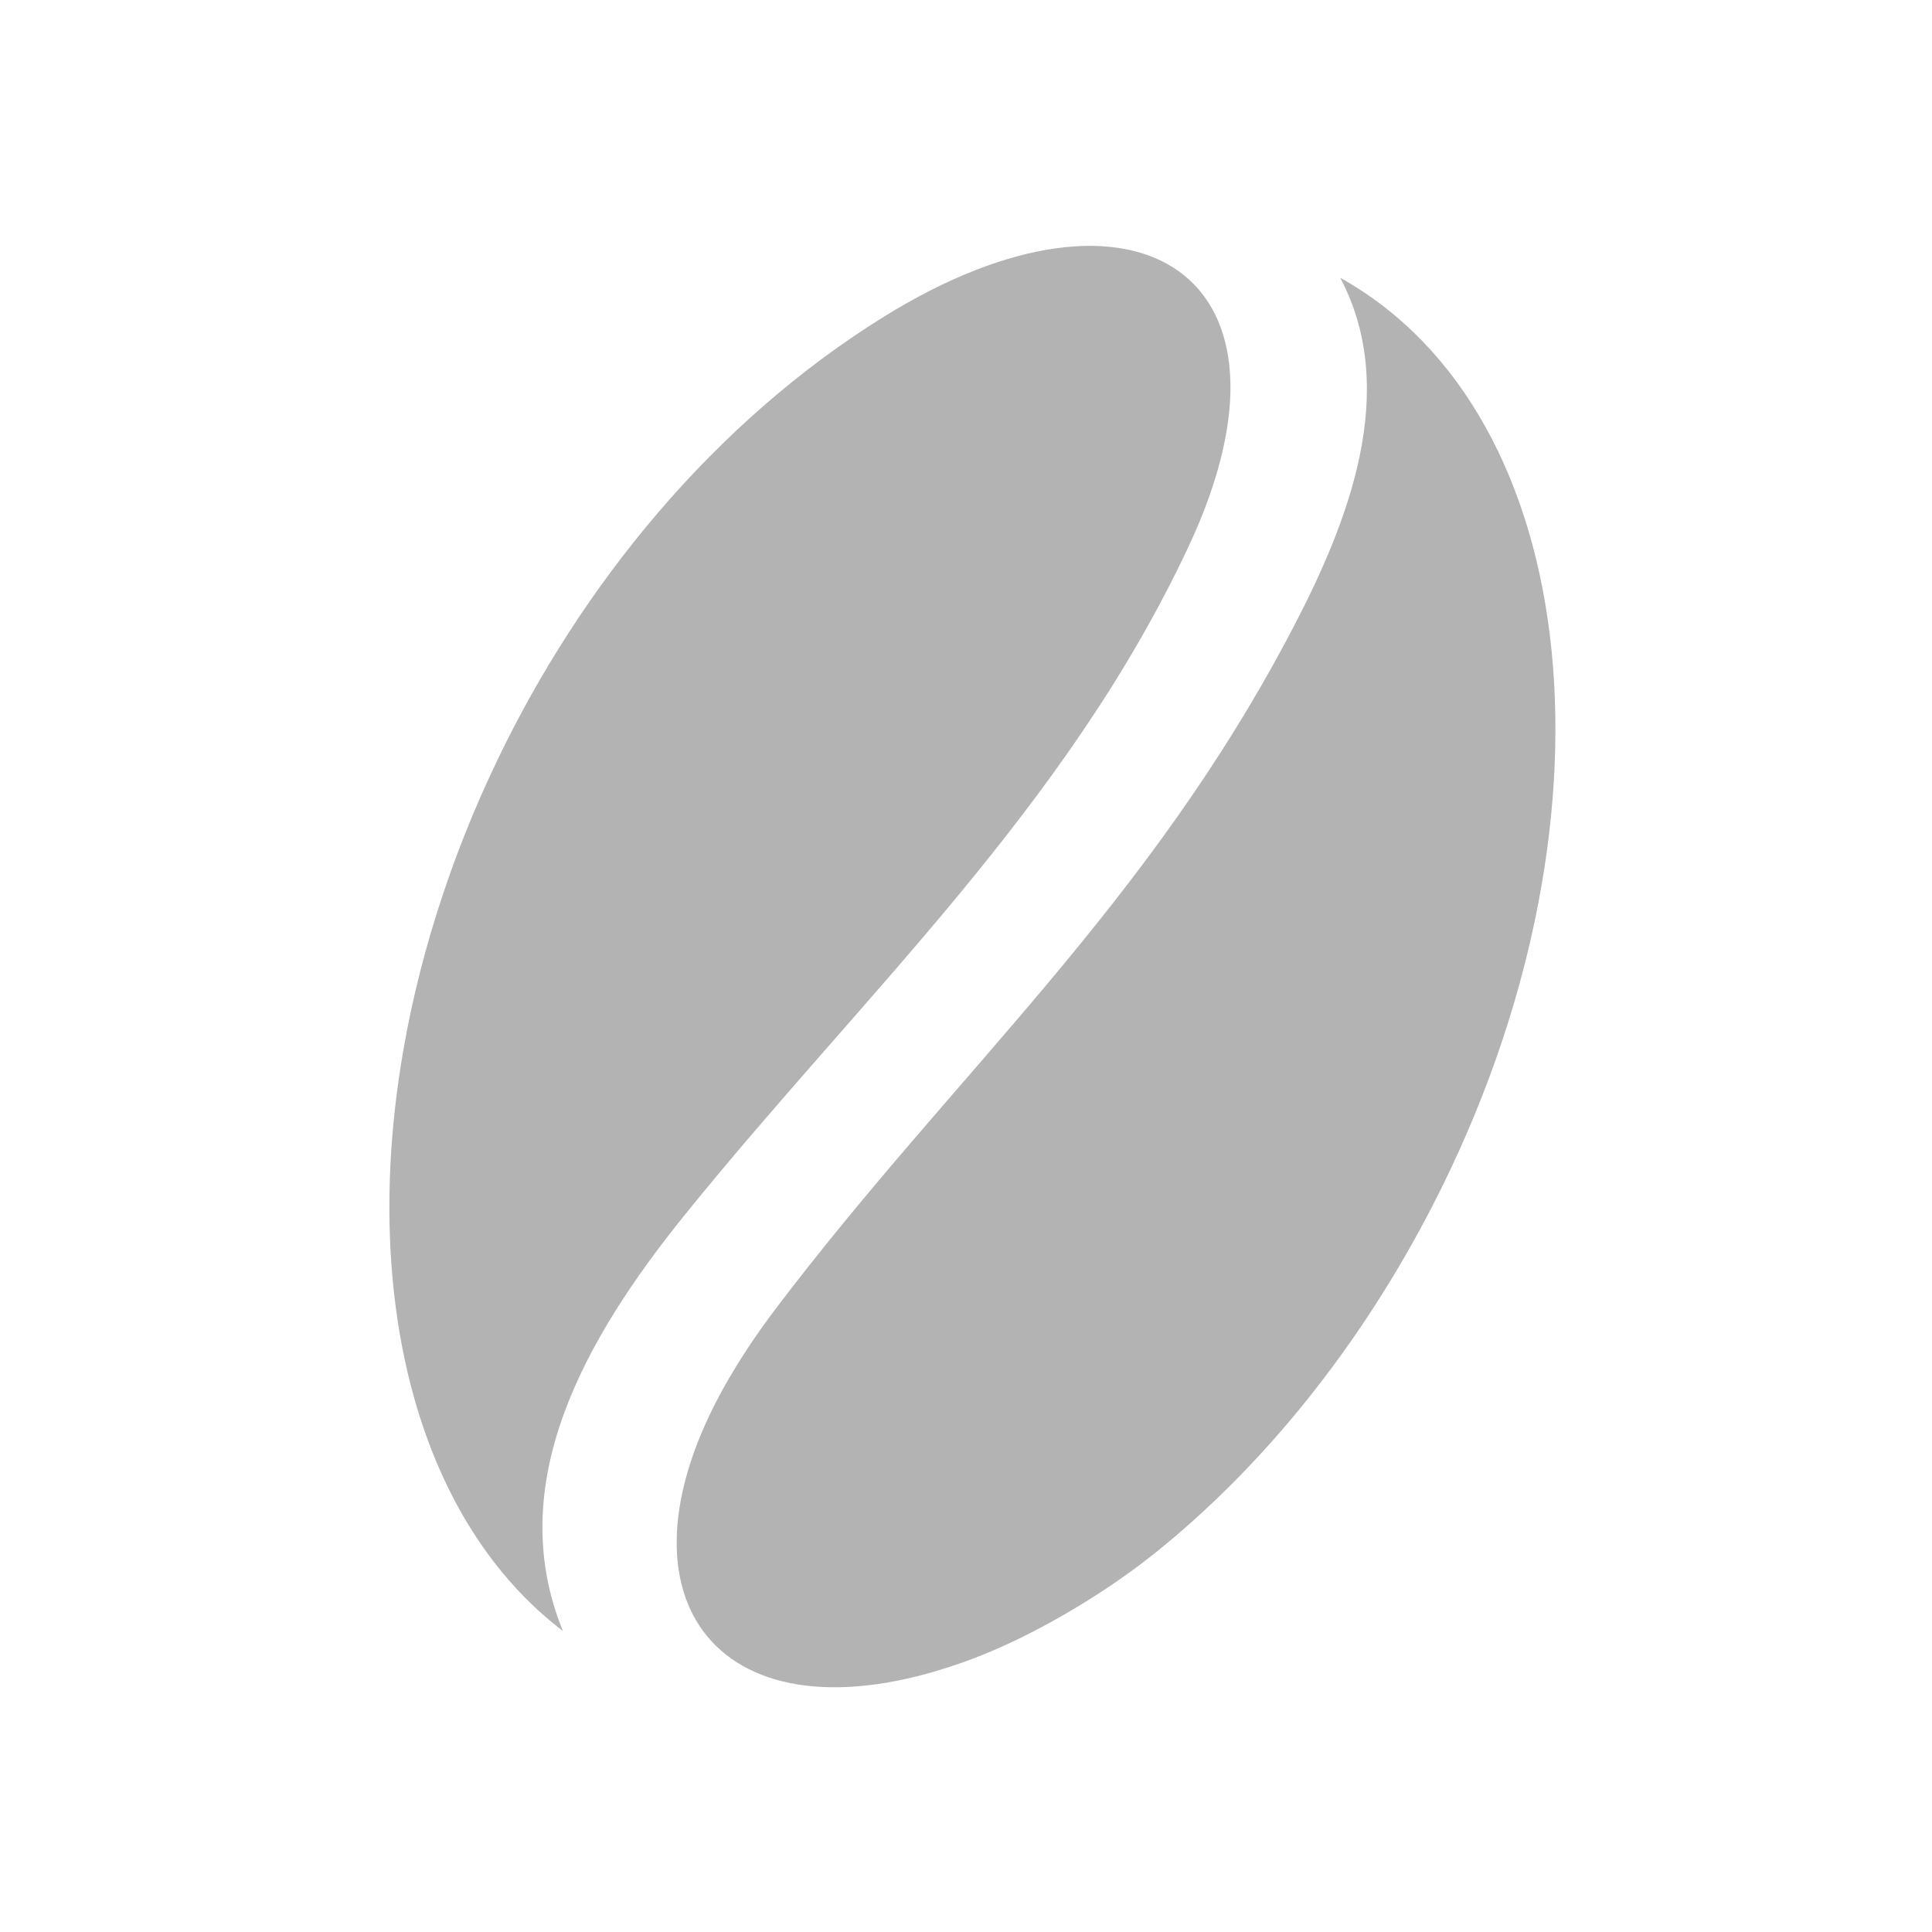 <?xml version="1.0" encoding="UTF-8"?>
<svg width="45px" height="45px" viewBox="0 0 45 45" version="1.1" xmlns="http://www.w3.org/2000/svg" xmlns:xlink="http://www.w3.org/1999/xlink">
    <!-- Generator: Sketch 55.2 (78181) - https://sketchapp.com -->
    <title>icon/b/bean-off</title>
    <desc>Created with Sketch.</desc>
    <g id="icon/b/bean-off" stroke="none" stroke-width="1" fill="none" fill-rule="evenodd" opacity="0.3">
        <g id="Group" transform="translate(22.5, 22.5) rotate(-7) translate(-22.5, -22.5) translate(7.593, 5)" fill="#000000">
            <path d="M0.194,7.044 C4.049,1.766 13.673,1.954 21.882,7.526 C25.003,9.645 27.476,12.24 29.151,14.947 C29.665,15.777 30.259,16.955 30.713,18.247 C30.895,18.766 31.036,19.263 31.14,19.737 C32.418,25.554 28.676,27.796 24.088,24.437 C23.545,24.04 22.988,23.567 22.423,23.019 C17.442,18.18 14.195,13.288 8.127,9.111 C5.868,7.556 2.978,5.982 0.194,7.044 Z M15.847,31.029 C13.453,30.357 11.103,29.277 8.943,27.893 C5.153,25.464 1.755,21.945 -0.209,17.688 C-3.111,11.398 0.088,7.62 5.97,11.309 C11.699,14.901 15.424,20.137 20.016,24.876 C22.579,27.519 25.699,29.83 29.272,28.855 C26.368,31.829 21.257,32.547 15.847,31.029 Z" id="Fill-10" transform="translate(15.049, 17.507) rotate(-270) translate(-15.049, -17.507) "></path>
        </g>
    </g>
</svg>